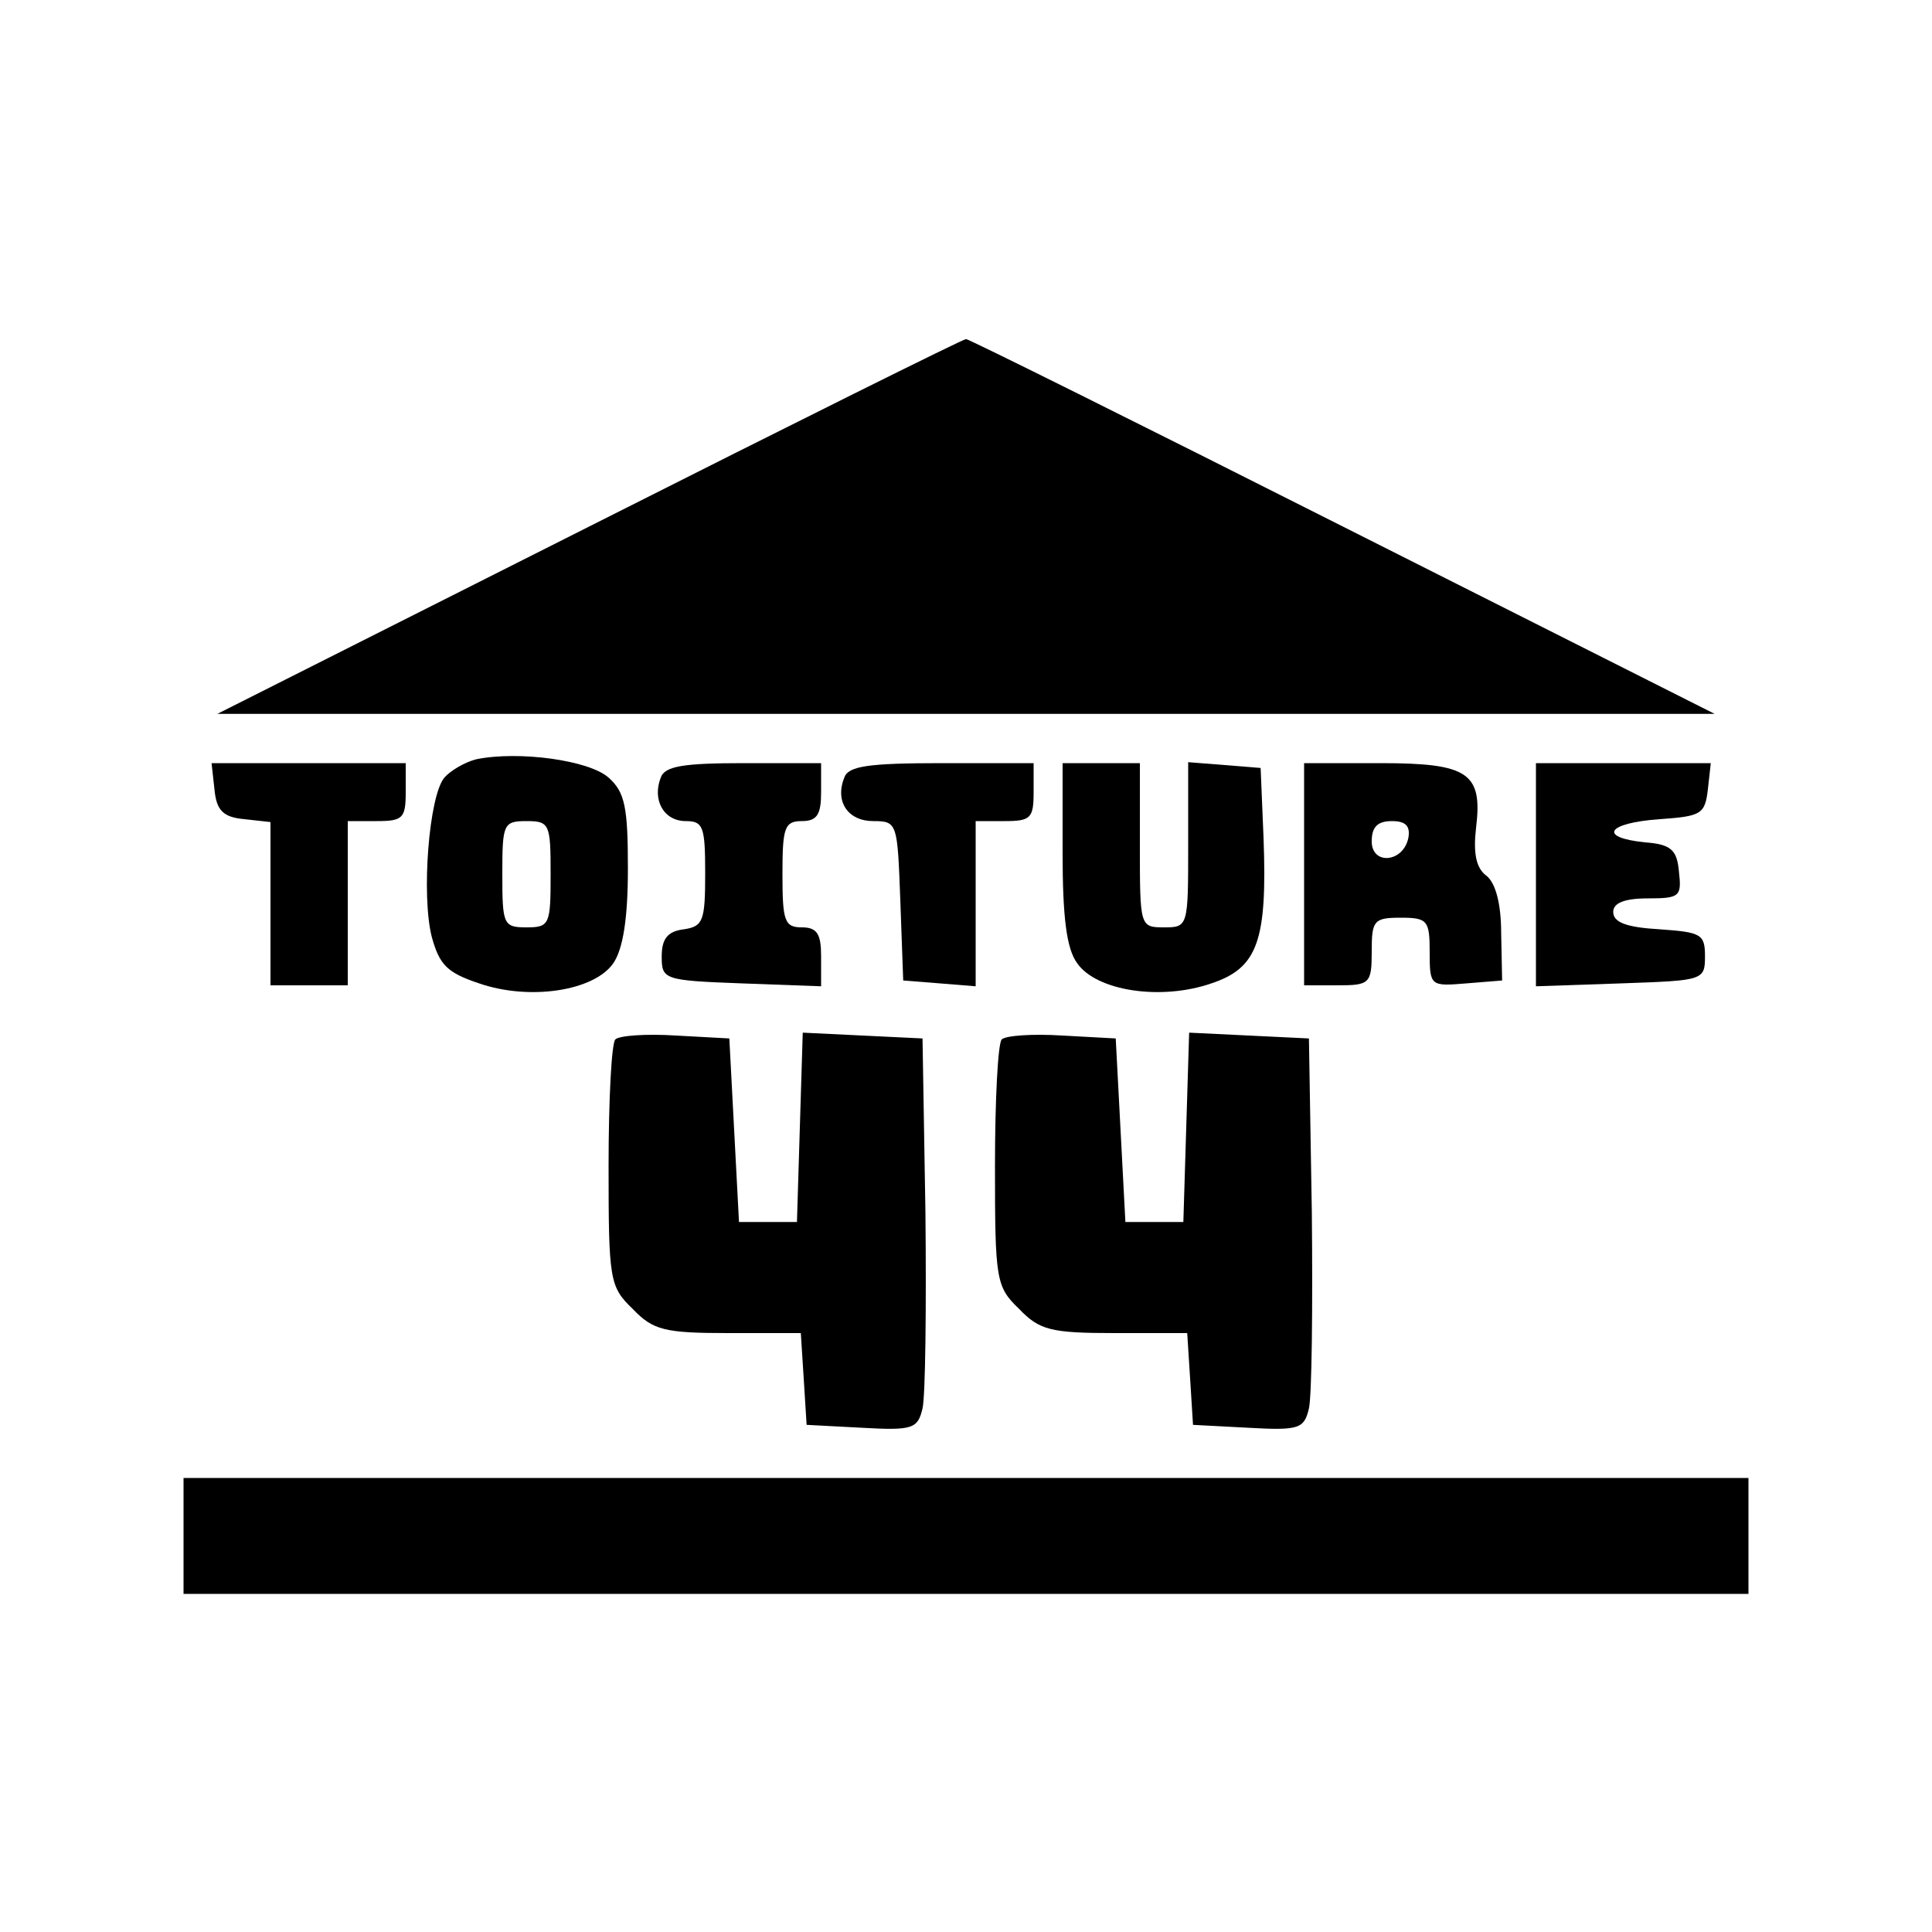 <?xml version="1.0" standalone="no"?>
<!DOCTYPE svg PUBLIC "-//W3C//DTD SVG 20010904//EN"
 "http://www.w3.org/TR/2001/REC-SVG-20010904/DTD/svg10.dtd">
<svg version="1.0" xmlns="http://www.w3.org/2000/svg"
 width="200pt" height="200pt" viewBox="0 0 200 200"
 preserveAspectRatio="xMidYMid meet">

<g transform="translate(0,200) scale(0.1,-0.1)"
fill="#000000" stroke="none">
<path d="M610 1455 l-385 -194 775 0 775 0 -385 194 c-212 107 -387 194 -390
194 -3 0 -178 -87 -390 -194z"/>
<path d="M493 1214 c-12 -3 -27 -12 -33 -19 -16 -19 -24 -122 -13 -165 8 -29
16 -37 49 -48 52 -18 119 -8 139 21 10 15 15 46 15 98 0 63 -3 79 -20 94 -20
18 -93 28 -137 19z m77 -119 c0 -52 -1 -55 -25 -55 -24 0 -25 3 -25 55 0 52 1
55 25 55 24 0 25 -3 25 -55z"/>
<path d="M222 1183 c2 -22 9 -29 31 -31 l27 -3 0 -85 0 -84 40 0 40 0 0 85 0
85 30 0 c27 0 30 3 30 30 l0 30 -101 0 -100 0 3 -27z"/>
<path d="M684 1195 c-9 -23 3 -45 26 -45 18 0 20 -6 20 -54 0 -49 -2 -55 -22
-58 -17 -2 -23 -10 -23 -28 0 -24 2 -25 83 -28 l82 -3 0 31 c0 23 -4 30 -20
30 -18 0 -20 7 -20 55 0 48 2 55 20 55 16 0 20 7 20 30 l0 30 -80 0 c-62 0
-82 -3 -86 -15z"/>
<path d="M874 1195 c-10 -25 4 -45 30 -45 25 0 25 -2 28 -82 l3 -83 38 -3 37
-3 0 85 0 86 30 0 c27 0 30 3 30 30 l0 30 -95 0 c-76 0 -97 -3 -101 -15z"/>
<path d="M1100 1117 c0 -66 4 -99 15 -114 20 -29 87 -39 139 -21 48 16 58 44
54 151 l-3 72 -37 3 -38 3 0 -85 c0 -85 0 -86 -25 -86 -25 0 -25 1 -25 85 l0
85 -40 0 -40 0 0 -93z"/>
<path d="M1350 1095 l0 -115 35 0 c33 0 35 2 35 35 0 32 2 35 30 35 28 0 30
-3 30 -36 0 -35 1 -35 38 -32 l37 3 -1 49 c0 31 -6 53 -16 60 -10 8 -13 23
-10 49 7 57 -8 67 -99 67 l-79 0 0 -115z m108 38 c-5 -26 -38 -29 -38 -4 0 15
6 21 21 21 14 0 19 -5 17 -17z"/>
<path d="M1590 1095 l0 -116 88 3 c85 3 87 3 87 28 0 23 -4 25 -47 28 -34 2
-48 7 -48 18 0 9 11 14 36 14 33 0 35 2 32 28 -2 22 -8 28 -35 30 -49 5 -40
20 15 24 43 3 47 5 50 31 l3 27 -90 0 -91 0 0 -115z"/>
<path d="M637 924 c-4 -4 -7 -63 -7 -131 0 -118 1 -125 25 -148 21 -22 33 -25
99 -25 l75 0 3 -47 3 -48 57 -3 c53 -3 58 -1 63 20 3 13 4 104 3 203 l-3 180
-62 3 -62 3 -3 -98 -3 -98 -30 0 -30 0 -5 95 -5 95 -55 3 c-31 2 -59 0 -63 -4z"/>
<path d="M1037 924 c-4 -4 -7 -63 -7 -131 0 -118 1 -125 25 -148 21 -22 33
-25 99 -25 l75 0 3 -47 3 -48 57 -3 c53 -3 58 -1 63 20 3 13 4 104 3 203 l-3
180 -62 3 -62 3 -3 -98 -3 -98 -30 0 -30 0 -5 95 -5 95 -55 3 c-31 2 -59 0
-63 -4z"/>
<path d="M190 410 l0 -60 810 0 810 0 0 60 0 60 -810 0 -810 0 0 -60z"/>
</g>
</svg>
